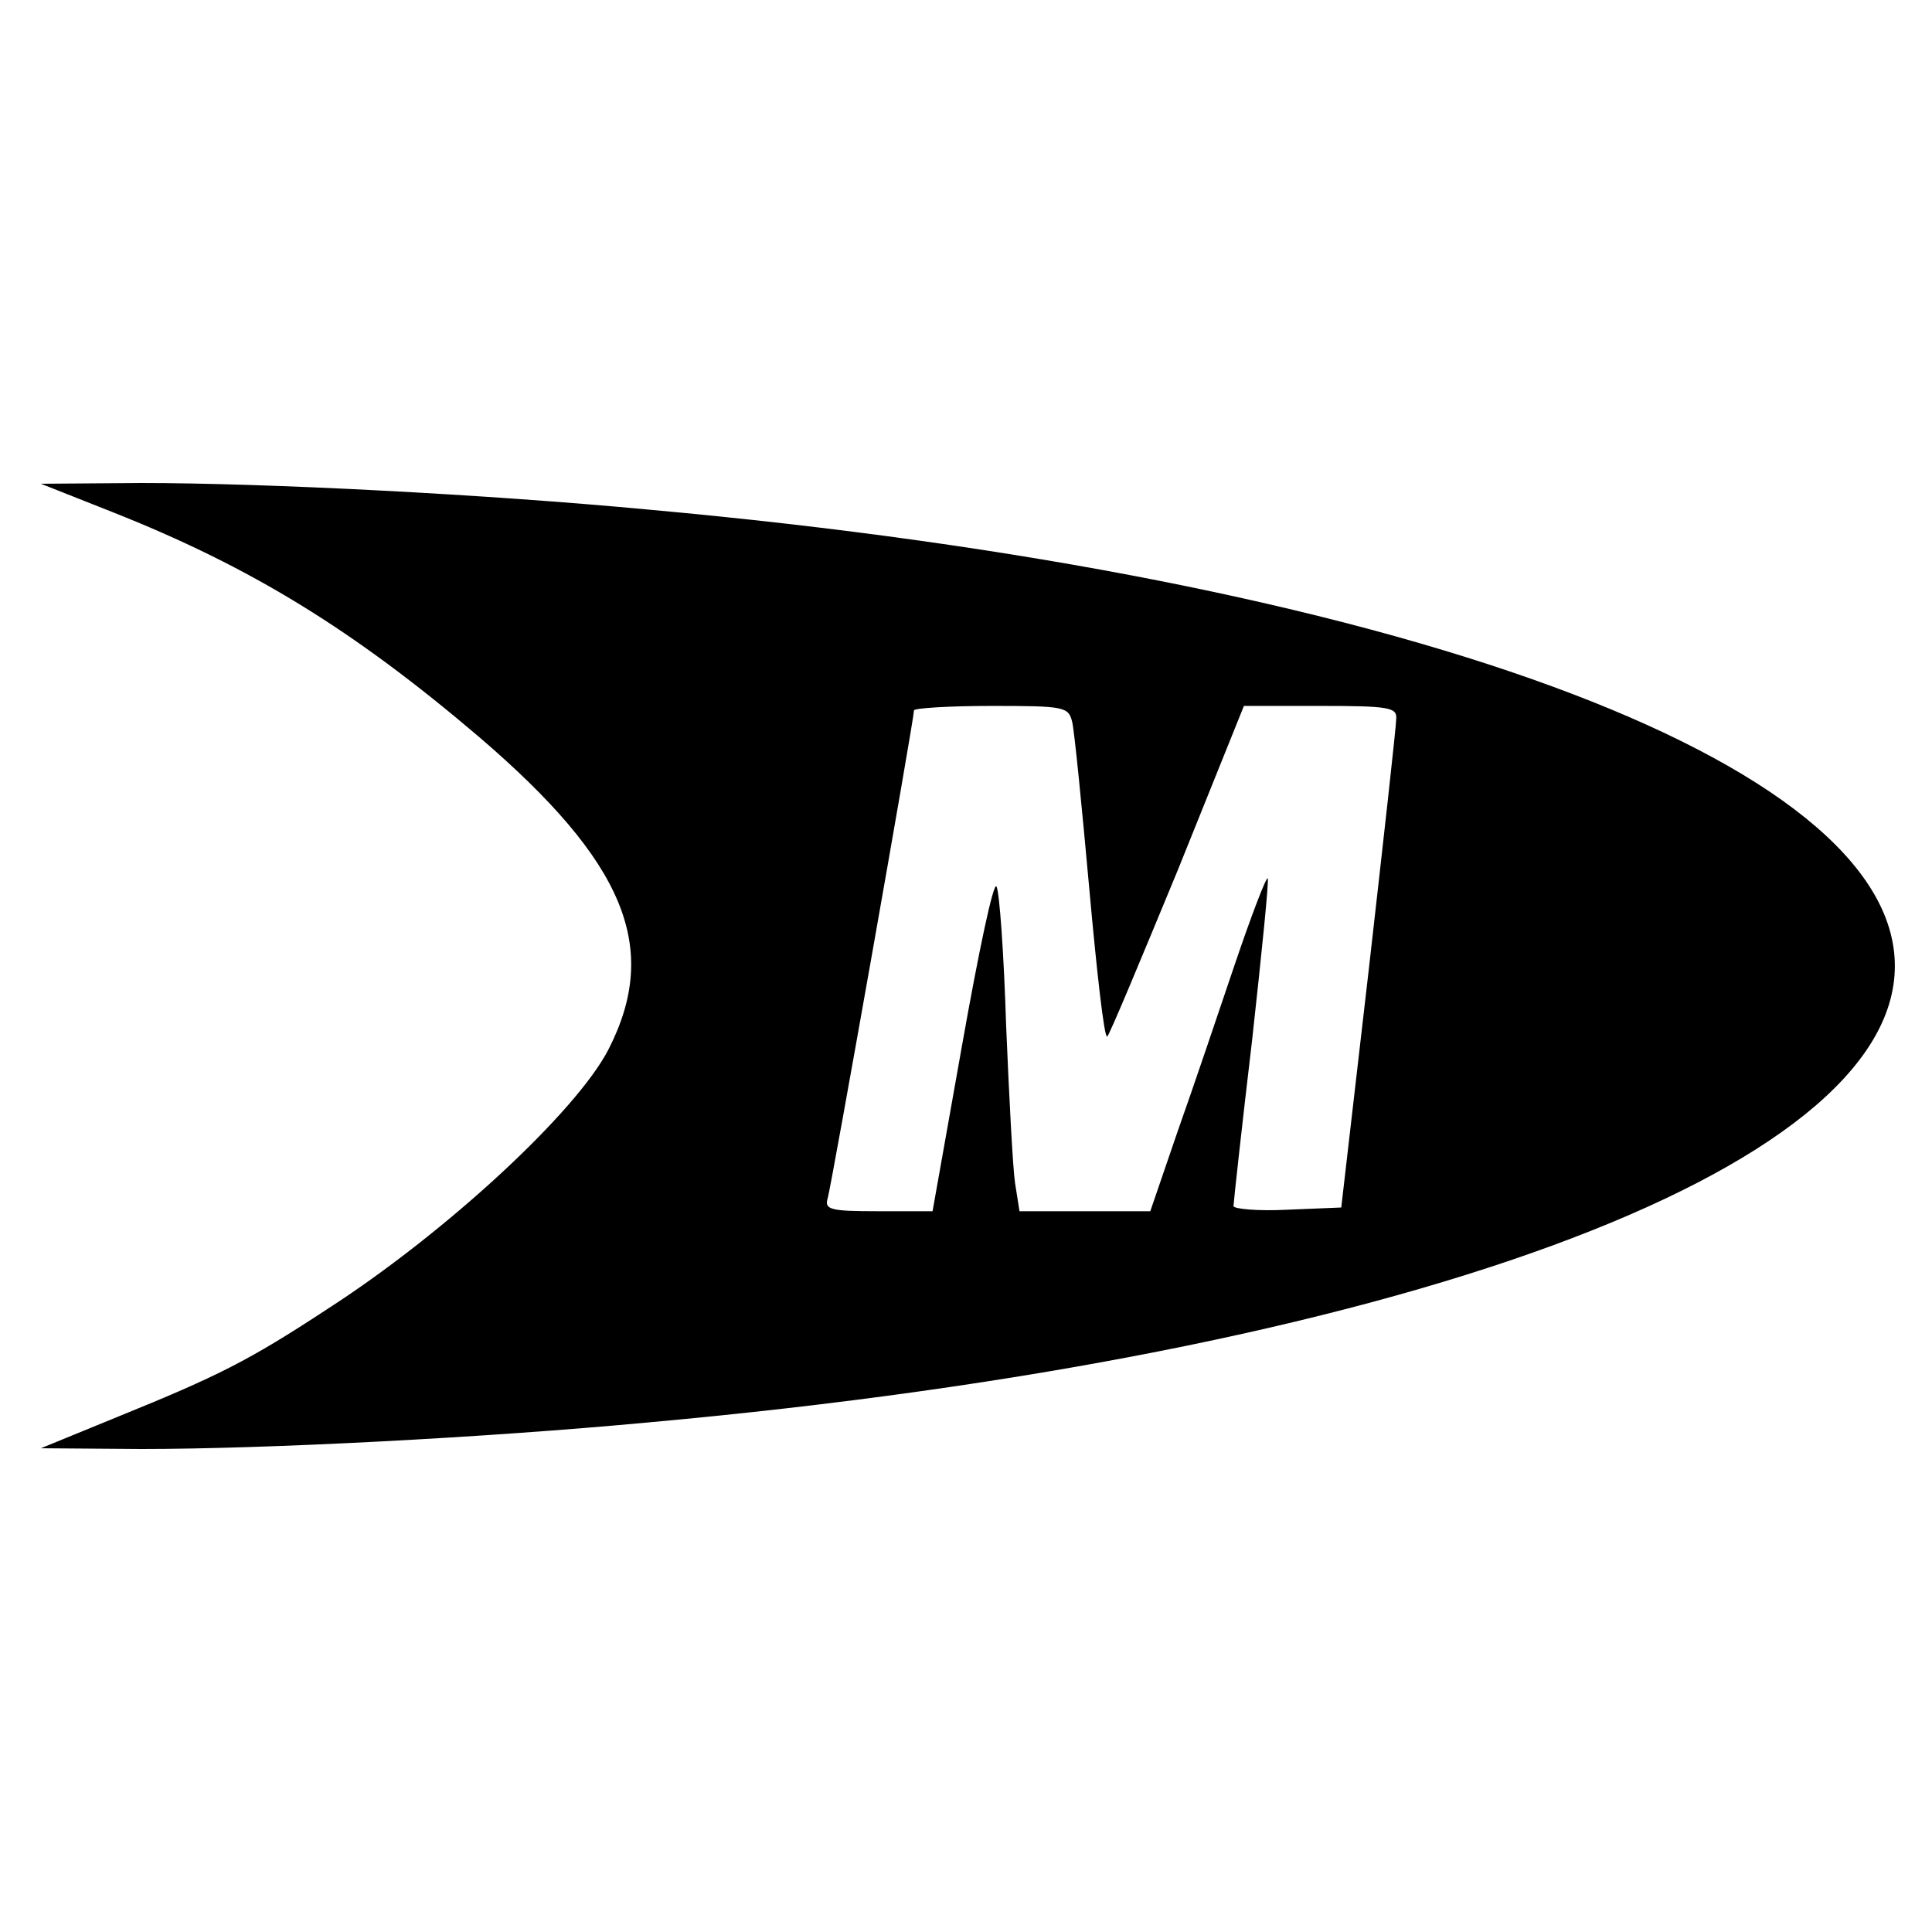 <?xml version="1.0" standalone="no"?>
<!DOCTYPE svg PUBLIC "-//W3C//DTD SVG 20010904//EN"
 "http://www.w3.org/TR/2001/REC-SVG-20010904/DTD/svg10.dtd">
<svg version="1.0" xmlns="http://www.w3.org/2000/svg"
 width="260pt" height="260pt" viewBox="0 0 260 260"
 preserveAspectRatio="xMidYMid meet">
<g transform="translate(0,260) scale(0.1,-0.1)"
fill="#000000" stroke="none">
<path d="M151 1911 c187 -74 325 -159 494 -303 196 -168 244 -283 174 -420
-43 -84 -219 -247 -379 -350 -105 -69 -147 -90 -280 -144 l-105 -43 135 -1
c168 0 461 15 685 36 1003 91 1675 338 1675 614 0 276 -672 523 -1675 614
-223 21 -517 36 -685 36 l-135 -1 96 -38z m1292 -283 c3 -13 13 -114 23 -225
10 -111 20 -200 24 -198 3 2 45 103 95 224 l89 221 103 0 c92 0 103 -2 102
-17 0 -10 -17 -162 -37 -338 l-37 -320 -73 -3 c-39 -2 -72 1 -72 5 0 4 11 105
25 223 13 118 23 216 21 218 -2 2 -22 -50 -44 -115 -22 -65 -56 -166 -77 -225
l-37 -108 -88 0 -88 0 -6 38 c-3 20 -8 116 -12 212 -3 96 -9 181 -13 187 -4 7
-24 -88 -46 -212 l-40 -225 -73 0 c-65 0 -73 2 -68 18 5 17 116 644 116 656 0
3 47 6 104 6 99 0 104 -1 109 -22z"/>
</g>
</svg>
